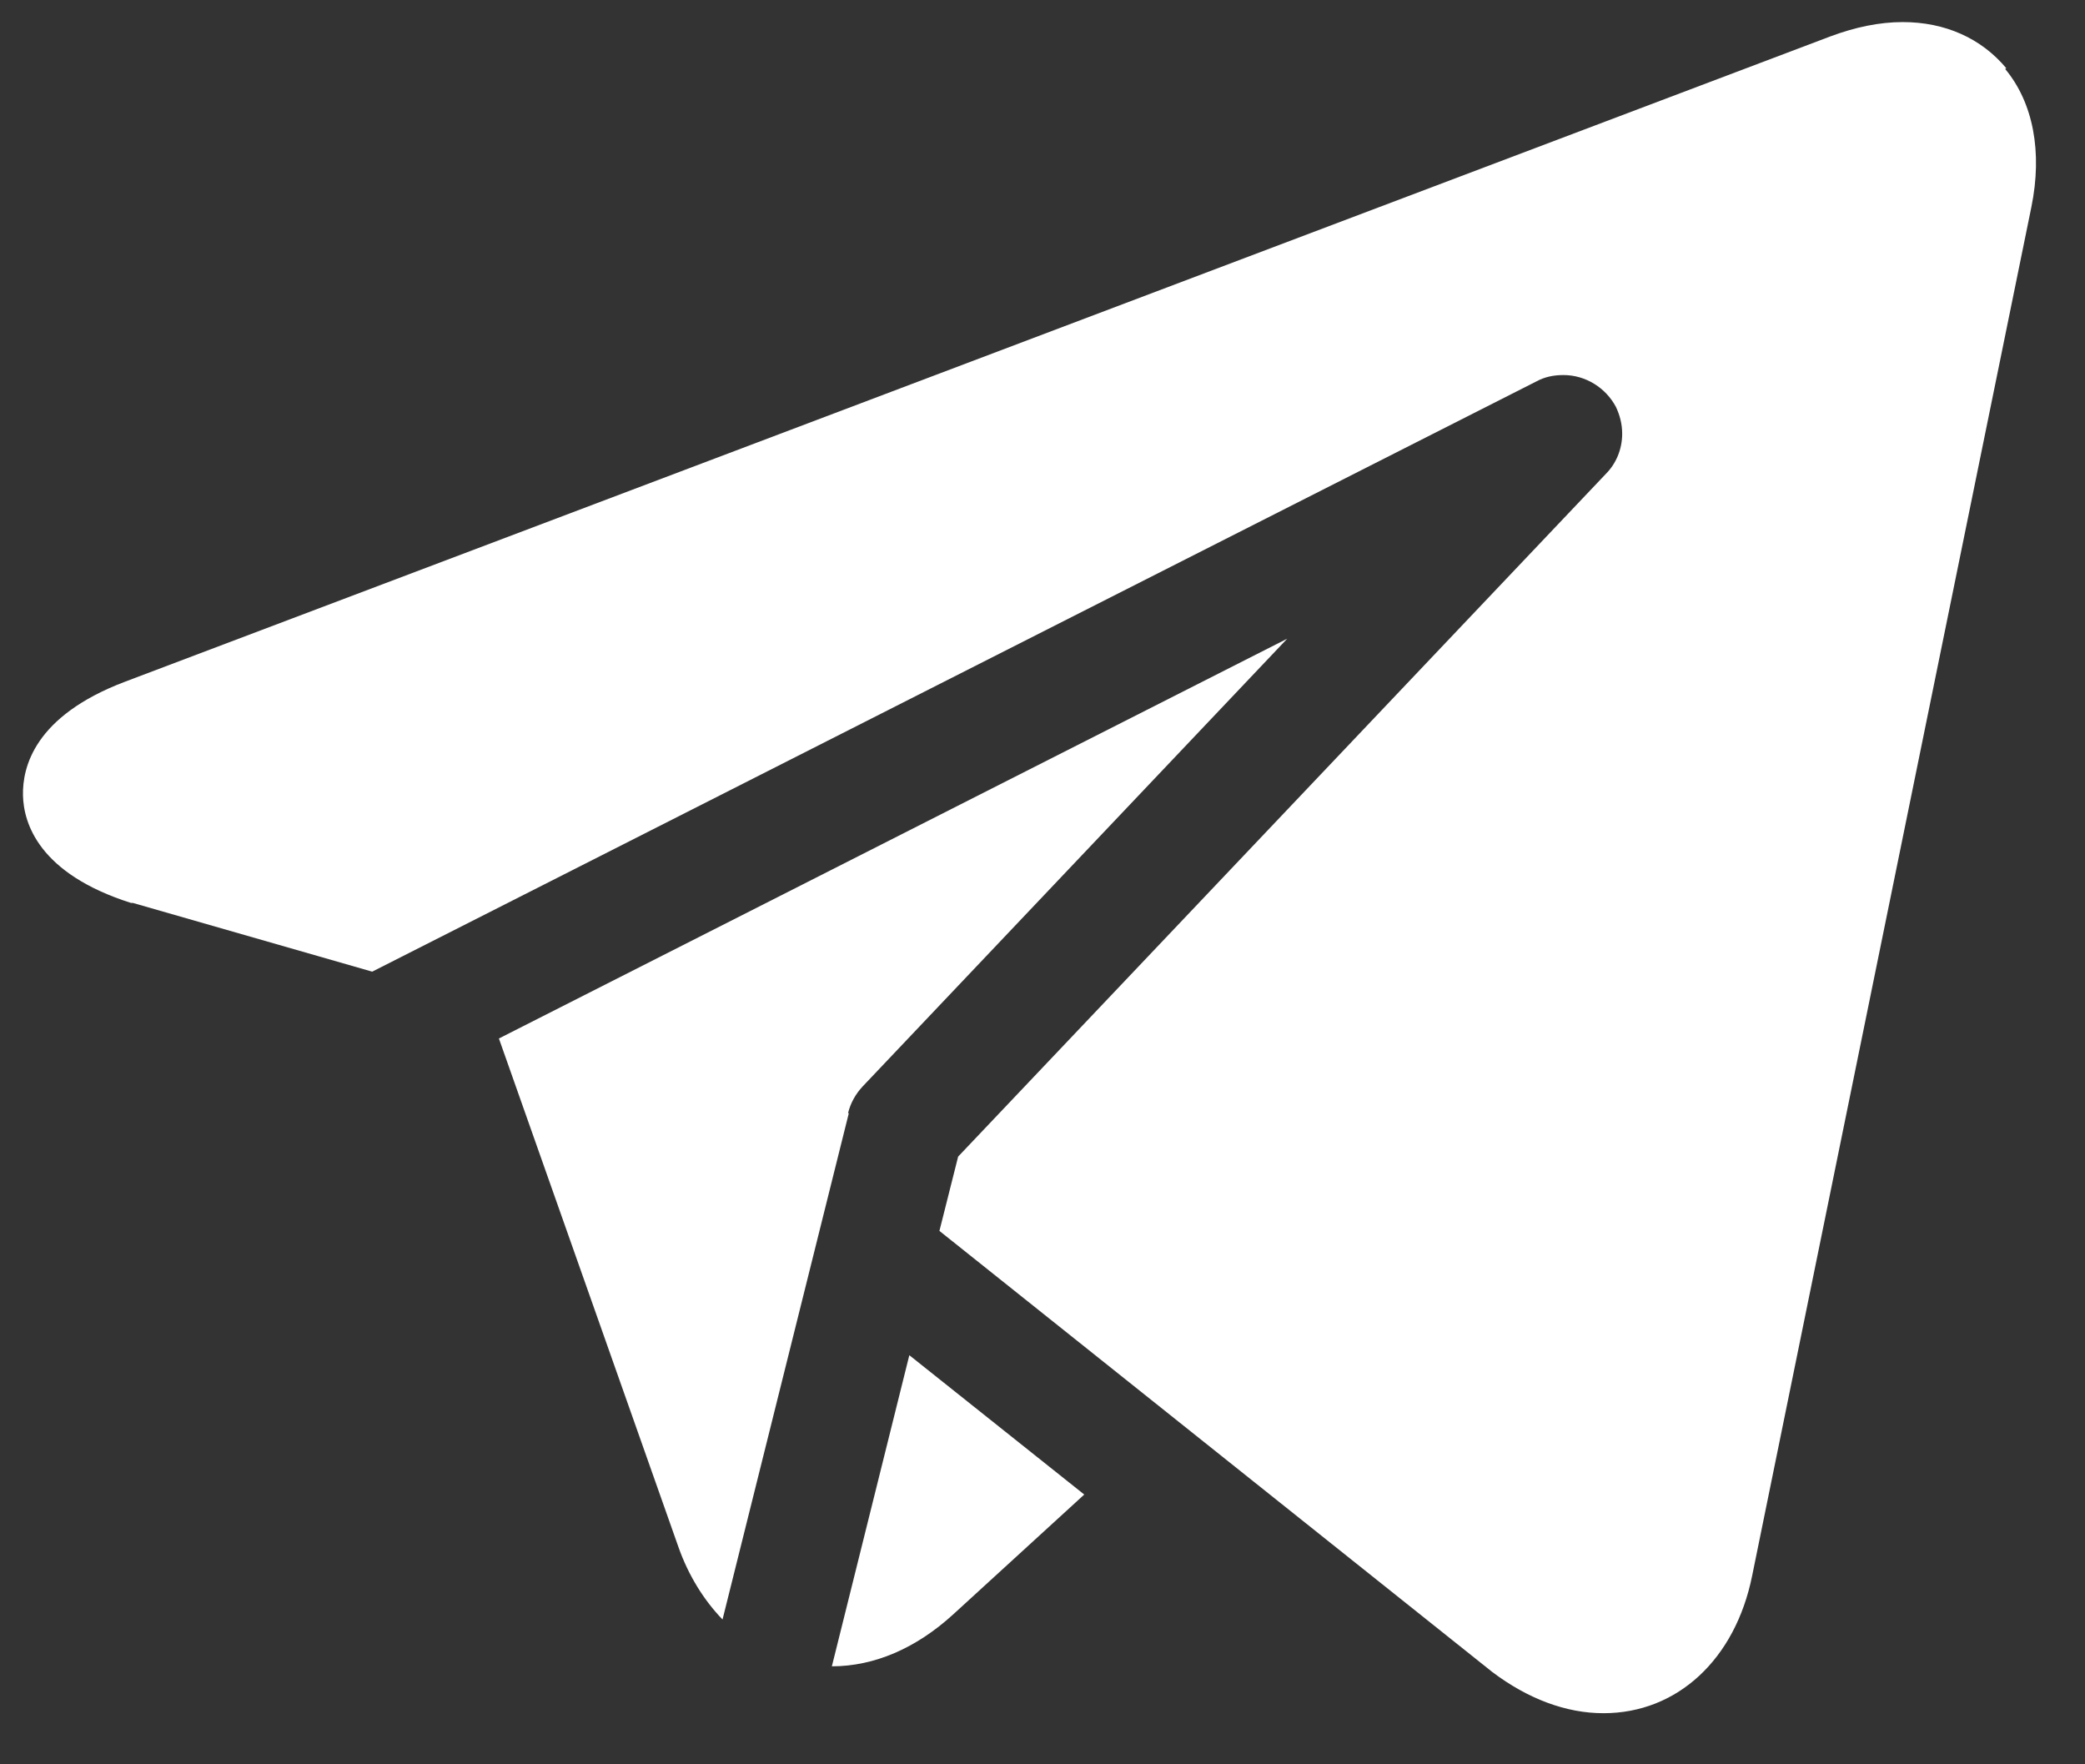 <svg width="39" height="33" viewBox="0 0 39 33" fill="none" xmlns="http://www.w3.org/2000/svg">
<rect x="0" y="0" width="39" height="33" fill="#333333" stroke="none"/>
<path d="M37.529 1.278C37.062 0.717 36.384 0.413 35.59 0.413C35.157 0.413 34.702 0.507 34.234 0.682L2.335 12.752C0.64 13.395 0.418 14.353 0.43 14.879C0.442 15.393 0.722 16.34 2.452 16.889H2.487L6.962 18.174L28.742 7.132C28.894 7.05 29.058 7.015 29.245 7.015C29.666 7.015 30.04 7.26 30.226 7.611C30.297 7.763 30.343 7.926 30.343 8.113C30.343 8.406 30.226 8.674 30.04 8.861L17.922 21.633L17.572 23.023L27.913 31.273C28.579 31.775 29.292 32.044 29.993 32.044C31.372 32.044 32.458 31.039 32.774 29.473L37.997 3.872C38.207 2.844 38.032 1.92 37.506 1.289L37.529 1.278Z" fill="white"/>
<path d="M15.56 31.167C16.355 31.167 17.137 30.828 17.827 30.198L20.281 27.954L17.009 25.348L15.56 31.167ZM15.864 20.815C15.911 20.628 16.004 20.464 16.133 20.324L24.078 11.946L9.332 19.424L12.686 28.924C12.873 29.461 13.165 29.929 13.515 30.291L15.876 20.826L15.864 20.815Z" fill="white"/>
</svg>

